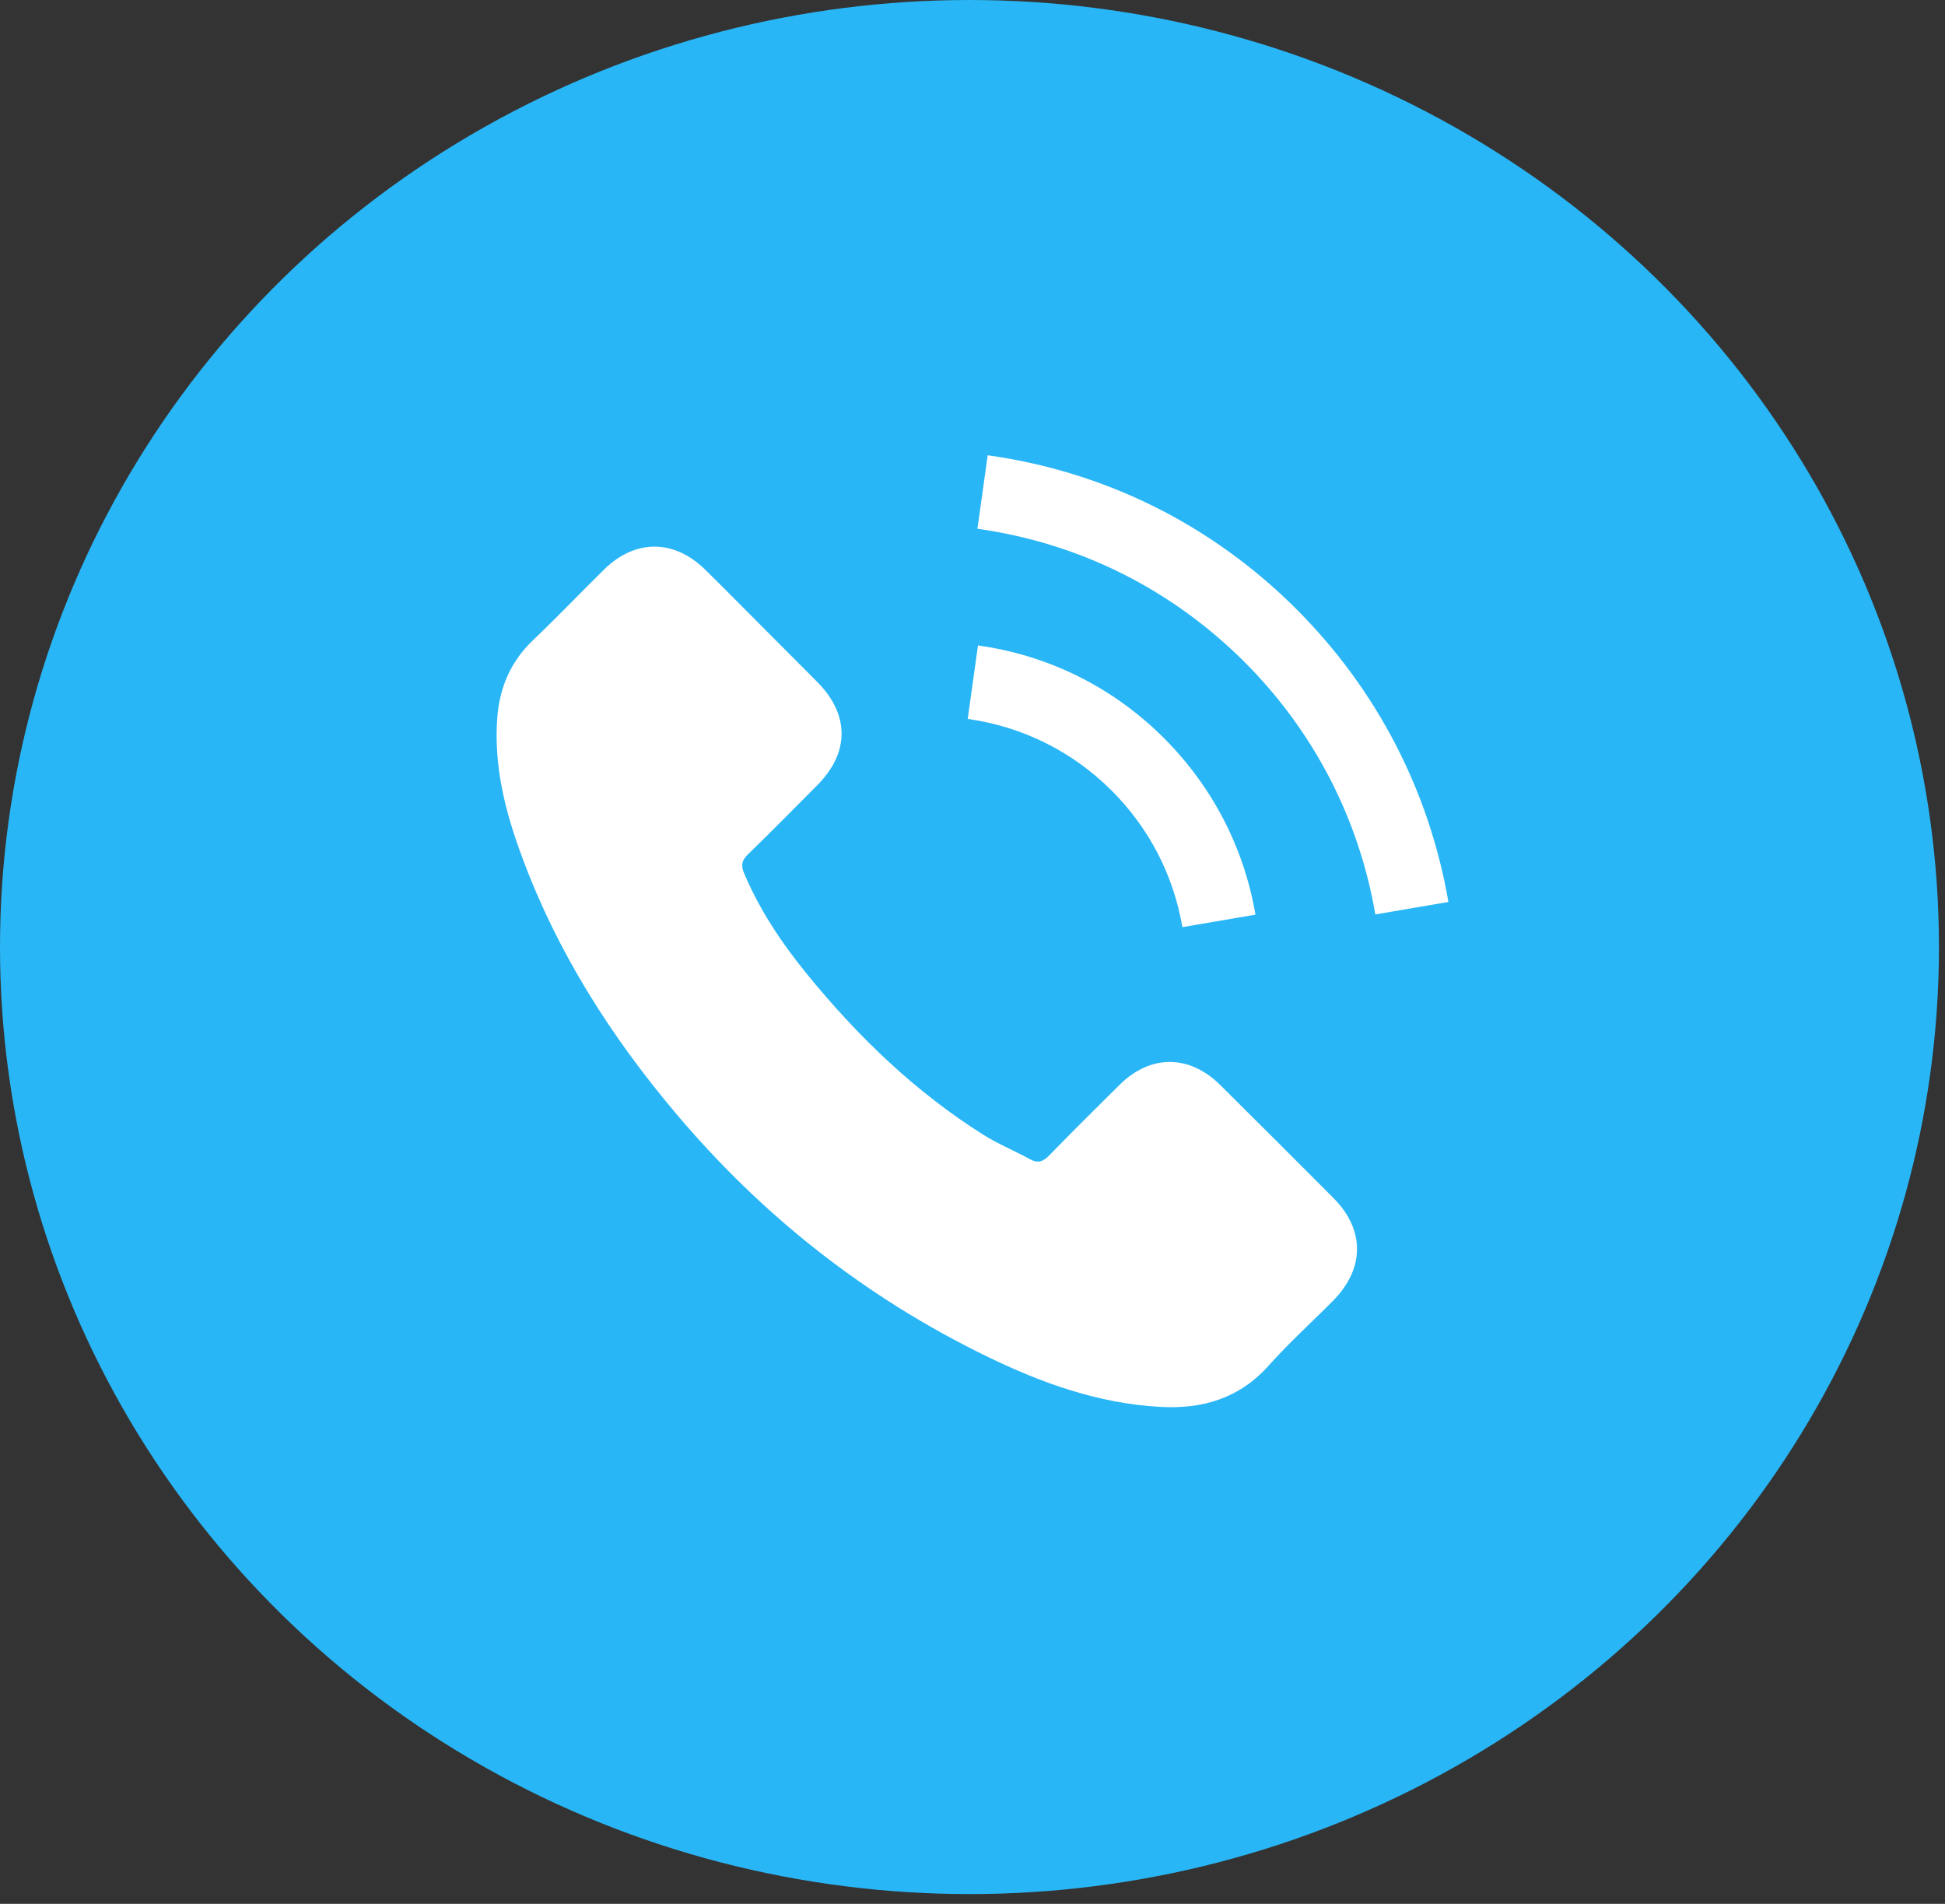 <svg width="47" height="46" viewBox="0 0 47 46" fill="none" xmlns="http://www.w3.org/2000/svg">
<rect x="0" y="0" width="47" height="46" fill="#333333" stroke="none"/>
<ellipse cx="23.427" cy="22.882" rx="23.427" ry="22.882" fill="#29B6F6"/>
<g clip-path="url(#clip0_3391_201)">
<path d="M29.486 26.215C28.735 25.473 27.797 25.473 27.05 26.215C26.481 26.779 25.911 27.344 25.351 27.919C25.198 28.077 25.069 28.11 24.882 28.005C24.514 27.804 24.121 27.641 23.767 27.421C22.116 26.382 20.733 25.047 19.507 23.544C18.899 22.797 18.359 21.998 17.981 21.099C17.904 20.917 17.918 20.797 18.067 20.649C18.636 20.098 19.192 19.533 19.752 18.969C20.532 18.184 20.532 17.265 19.747 16.475C19.302 16.025 18.857 15.585 18.411 15.135C17.952 14.675 17.497 14.211 17.033 13.757C16.282 13.024 15.344 13.024 14.597 13.761C14.023 14.326 13.472 14.905 12.888 15.46C12.347 15.973 12.075 16.599 12.017 17.332C11.926 18.524 12.218 19.648 12.63 20.744C13.472 23.013 14.755 25.028 16.31 26.875C18.411 29.374 20.919 31.35 23.853 32.776C25.174 33.418 26.543 33.911 28.031 33.992C29.056 34.05 29.946 33.791 30.659 32.992C31.147 32.446 31.698 31.948 32.214 31.427C32.98 30.651 32.985 29.713 32.224 28.948C31.315 28.034 30.401 27.124 29.486 26.215Z" fill="white"/>
<path d="M28.572 22.401L30.338 22.099C30.06 20.477 29.295 19.007 28.132 17.839C26.902 16.609 25.346 15.834 23.633 15.595L23.384 17.37C24.709 17.557 25.916 18.155 26.868 19.108C27.768 20.008 28.357 21.147 28.572 22.401Z" fill="white"/>
<path d="M31.334 14.724C29.295 12.685 26.715 11.397 23.867 11L23.619 12.776C26.079 13.12 28.309 14.235 30.07 15.992C31.741 17.662 32.837 19.773 33.234 22.094L35 21.793C34.536 19.103 33.267 16.662 31.334 14.724Z" fill="white"/>
</g>
<defs>
<clipPath id="clip0_3391_201">
<rect width="23" height="23" fill="white" transform="translate(12 11)"/>
</clipPath>
</defs>
</svg>
